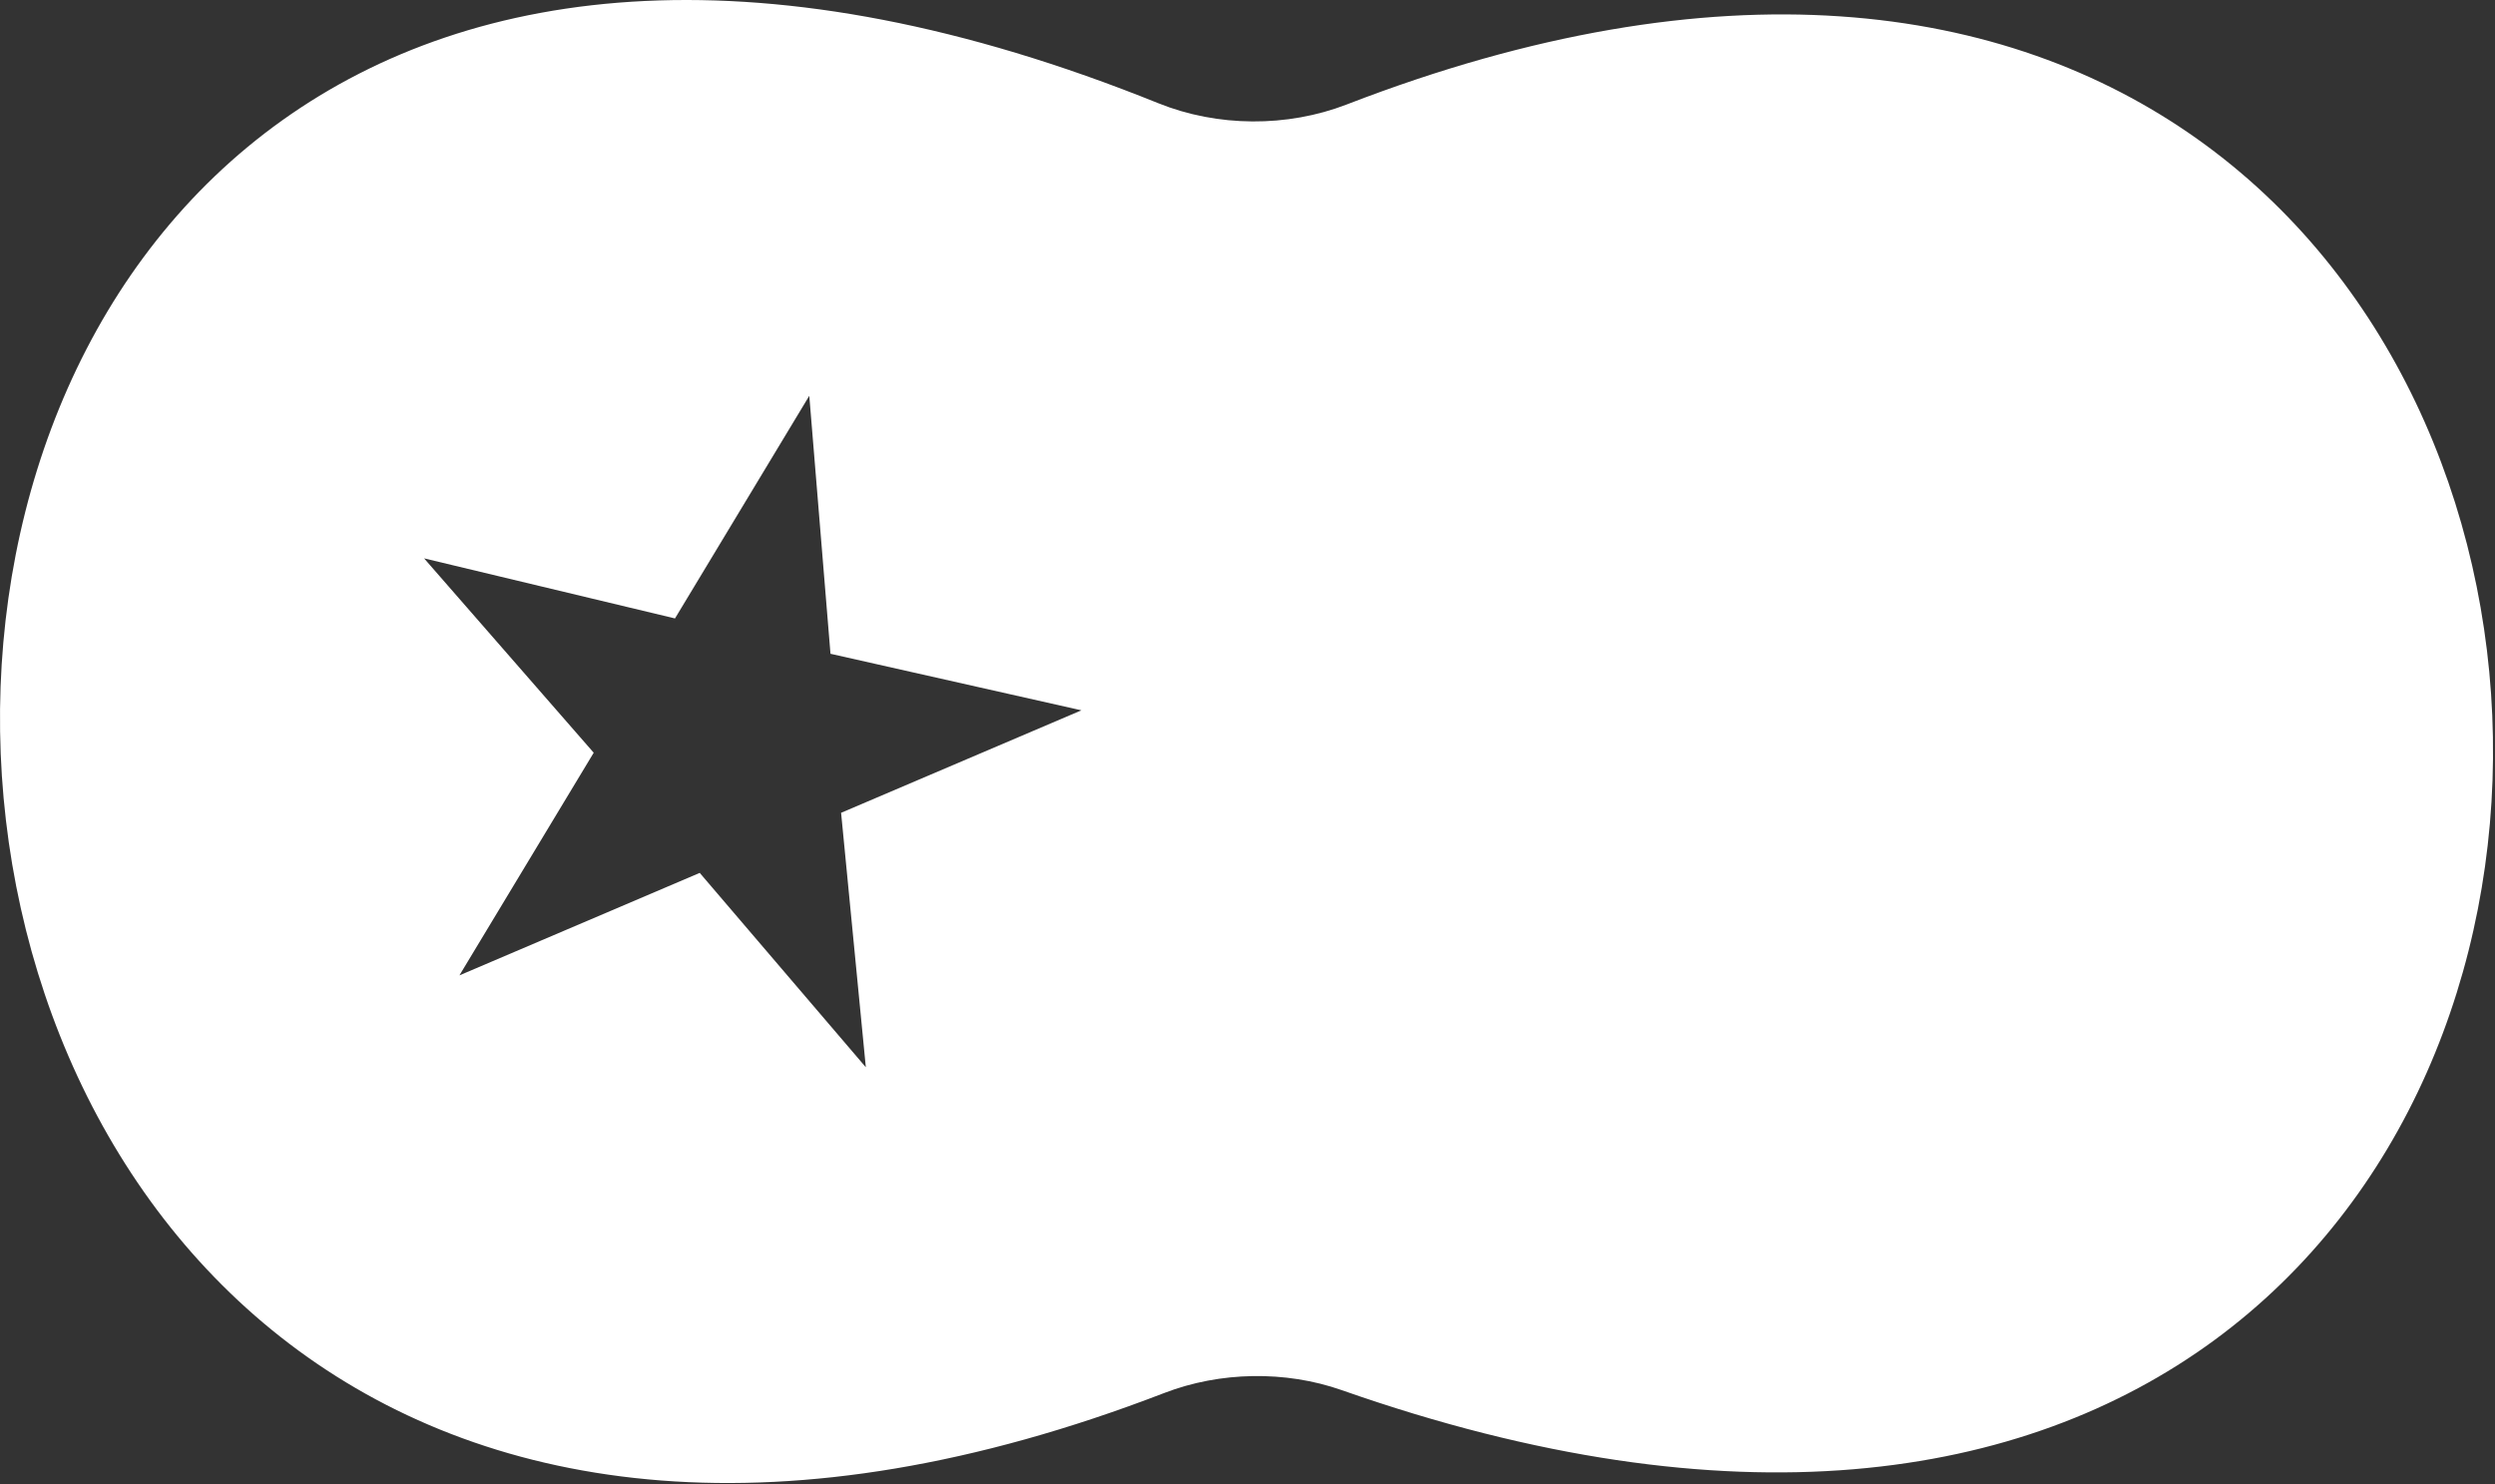 <svg width="353" height="210" viewBox="0 0 353 210" fill="none" xmlns="http://www.w3.org/2000/svg">
<rect x="0" y="0" width="353" height="210" fill="#333333" stroke="none"/>
<path fill-rule="evenodd" clip-rule="evenodd" d="M189.839 196.685C411.659 274.579 402.095 -66.987 190.545 14.781C182.124 18.037 172.26 17.984 163.887 14.607C-58.239 -74.997 -51.263 280.333 164.723 197.087C172.614 194.045 181.86 193.883 189.839 196.685ZM84 106.5L65 138L99 123.5L122.5 151L119 115L153 100.5L117.5 92.5L114.5 56L95.5 87.5L60 79L84 106.5Z" fill="white"/>
</svg>
